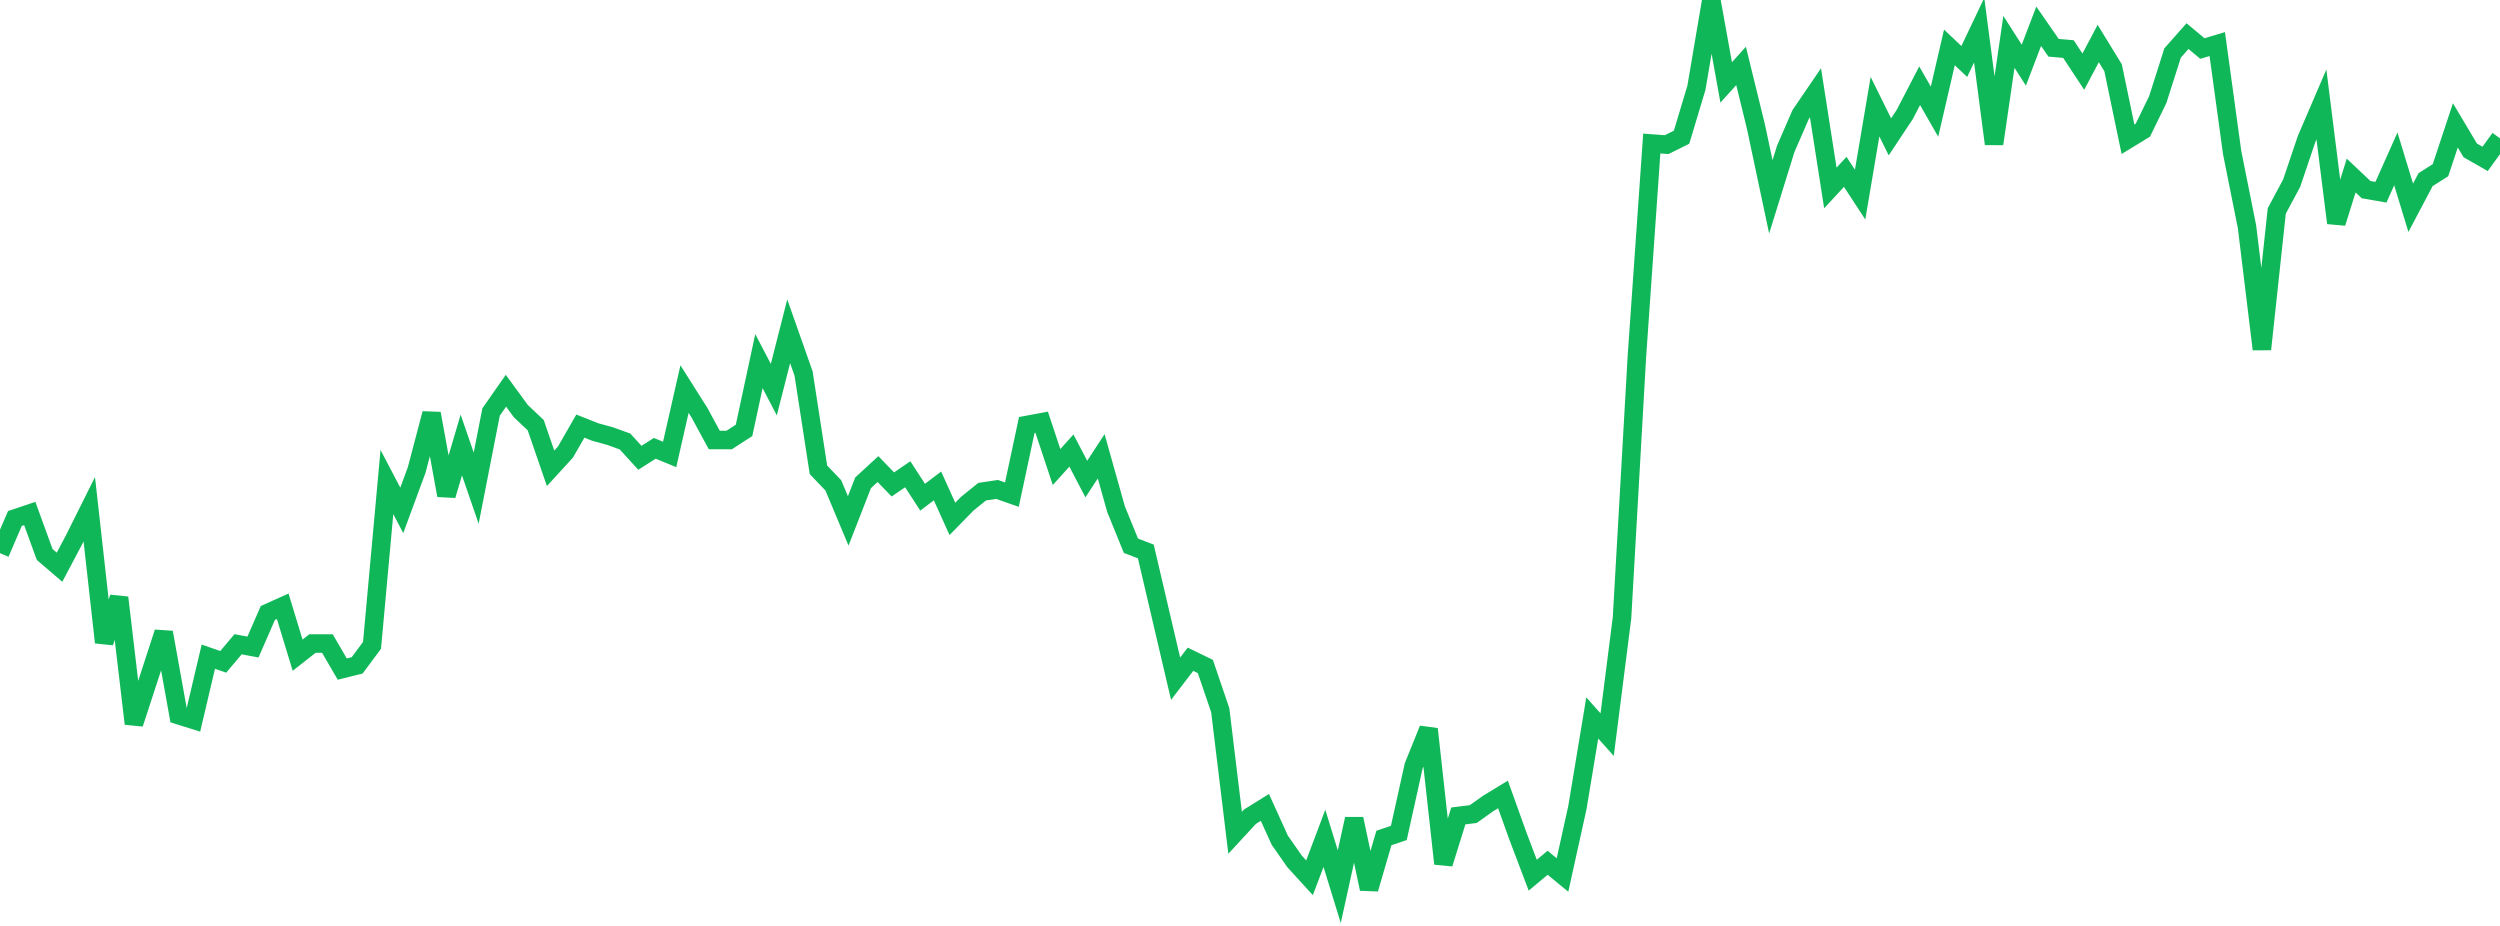 <?xml version="1.0" standalone="no"?>
<!DOCTYPE svg PUBLIC "-//W3C//DTD SVG 1.1//EN" "http://www.w3.org/Graphics/SVG/1.1/DTD/svg11.dtd">
<svg width="135" height="50" viewBox="0 0 135 50" preserveAspectRatio="none" class="sparkline" xmlns="http://www.w3.org/2000/svg"
xmlns:xlink="http://www.w3.org/1999/xlink"><path  class="sparkline--line" d="M 0 29.87 L 0 29.87 L 0.804 28 L 1.607 27.73 L 2.411 29.94 L 3.214 30.63 L 4.018 29.11 L 4.821 27.5 L 5.625 34.69 L 6.429 32.27 L 7.232 39.08 L 8.036 36.62 L 8.839 34.15 L 9.643 38.62 L 10.446 38.87 L 11.25 35.46 L 12.054 35.74 L 12.857 34.79 L 13.661 34.94 L 14.464 33.1 L 15.268 32.74 L 16.071 35.38 L 16.875 34.75 L 17.679 34.75 L 18.482 36.13 L 19.286 35.93 L 20.089 34.85 L 20.893 26.03 L 21.696 27.56 L 22.5 25.38 L 23.304 22.33 L 24.107 26.75 L 24.911 24.03 L 25.714 26.36 L 26.518 22.25 L 27.321 21.1 L 28.125 22.2 L 28.929 22.96 L 29.732 25.29 L 30.536 24.41 L 31.339 23.01 L 32.143 23.33 L 32.946 23.55 L 33.75 23.84 L 34.554 24.72 L 35.357 24.21 L 36.161 24.54 L 36.964 21.01 L 37.768 22.28 L 38.571 23.76 L 39.375 23.76 L 40.179 23.24 L 40.982 19.5 L 41.786 21.04 L 42.589 17.89 L 43.393 20.17 L 44.196 25.37 L 45 26.21 L 45.804 28.13 L 46.607 26.07 L 47.411 25.33 L 48.214 26.16 L 49.018 25.61 L 49.821 26.85 L 50.625 26.24 L 51.429 28.02 L 52.232 27.2 L 53.036 26.55 L 53.839 26.43 L 54.643 26.71 L 55.446 22.95 L 56.25 22.8 L 57.054 25.22 L 57.857 24.33 L 58.661 25.87 L 59.464 24.64 L 60.268 27.5 L 61.071 29.47 L 61.875 29.78 L 62.679 33.22 L 63.482 36.65 L 64.286 35.6 L 65.089 35.99 L 65.893 38.35 L 66.696 44.97 L 67.5 44.1 L 68.304 43.6 L 69.107 45.37 L 69.911 46.52 L 70.714 47.4 L 71.518 45.27 L 72.321 47.88 L 73.125 44.22 L 73.929 48 L 74.732 45.25 L 75.536 44.98 L 76.339 41.36 L 77.143 39.37 L 77.946 46.64 L 78.75 44.06 L 79.554 43.96 L 80.357 43.39 L 81.161 42.9 L 81.964 45.14 L 82.768 47.26 L 83.571 46.59 L 84.375 47.25 L 85.179 43.61 L 85.982 38.77 L 86.786 39.67 L 87.589 33.36 L 88.393 19.24 L 89.196 7.75 L 90 7.81 L 90.804 7.41 L 91.607 4.74 L 92.411 0 L 93.214 4.45 L 94.018 3.56 L 94.821 6.84 L 95.625 10.63 L 96.429 8.04 L 97.232 6.19 L 98.036 5.01 L 98.839 10.15 L 99.643 9.28 L 100.446 10.51 L 101.25 5.76 L 102.054 7.39 L 102.857 6.18 L 103.661 4.63 L 104.464 6.03 L 105.268 2.56 L 106.071 3.32 L 106.875 1.63 L 107.679 7.77 L 108.482 2.26 L 109.286 3.52 L 110.089 1.42 L 110.893 2.58 L 111.696 2.65 L 112.5 3.87 L 113.304 2.35 L 114.107 3.66 L 114.911 7.52 L 115.714 7.03 L 116.518 5.38 L 117.321 2.86 L 118.125 1.95 L 118.929 2.62 L 119.732 2.38 L 120.536 8.24 L 121.339 12.25 L 122.143 18.86 L 122.946 11.39 L 123.75 9.89 L 124.554 7.51 L 125.357 5.64 L 126.161 12.04 L 126.964 9.48 L 127.768 10.24 L 128.571 10.38 L 129.375 8.58 L 130.179 11.22 L 130.982 9.7 L 131.786 9.19 L 132.589 6.77 L 133.393 8.12 L 134.196 8.58 L 135 7.47" fill="none" stroke-width="1" stroke="#10b759"></path></svg>